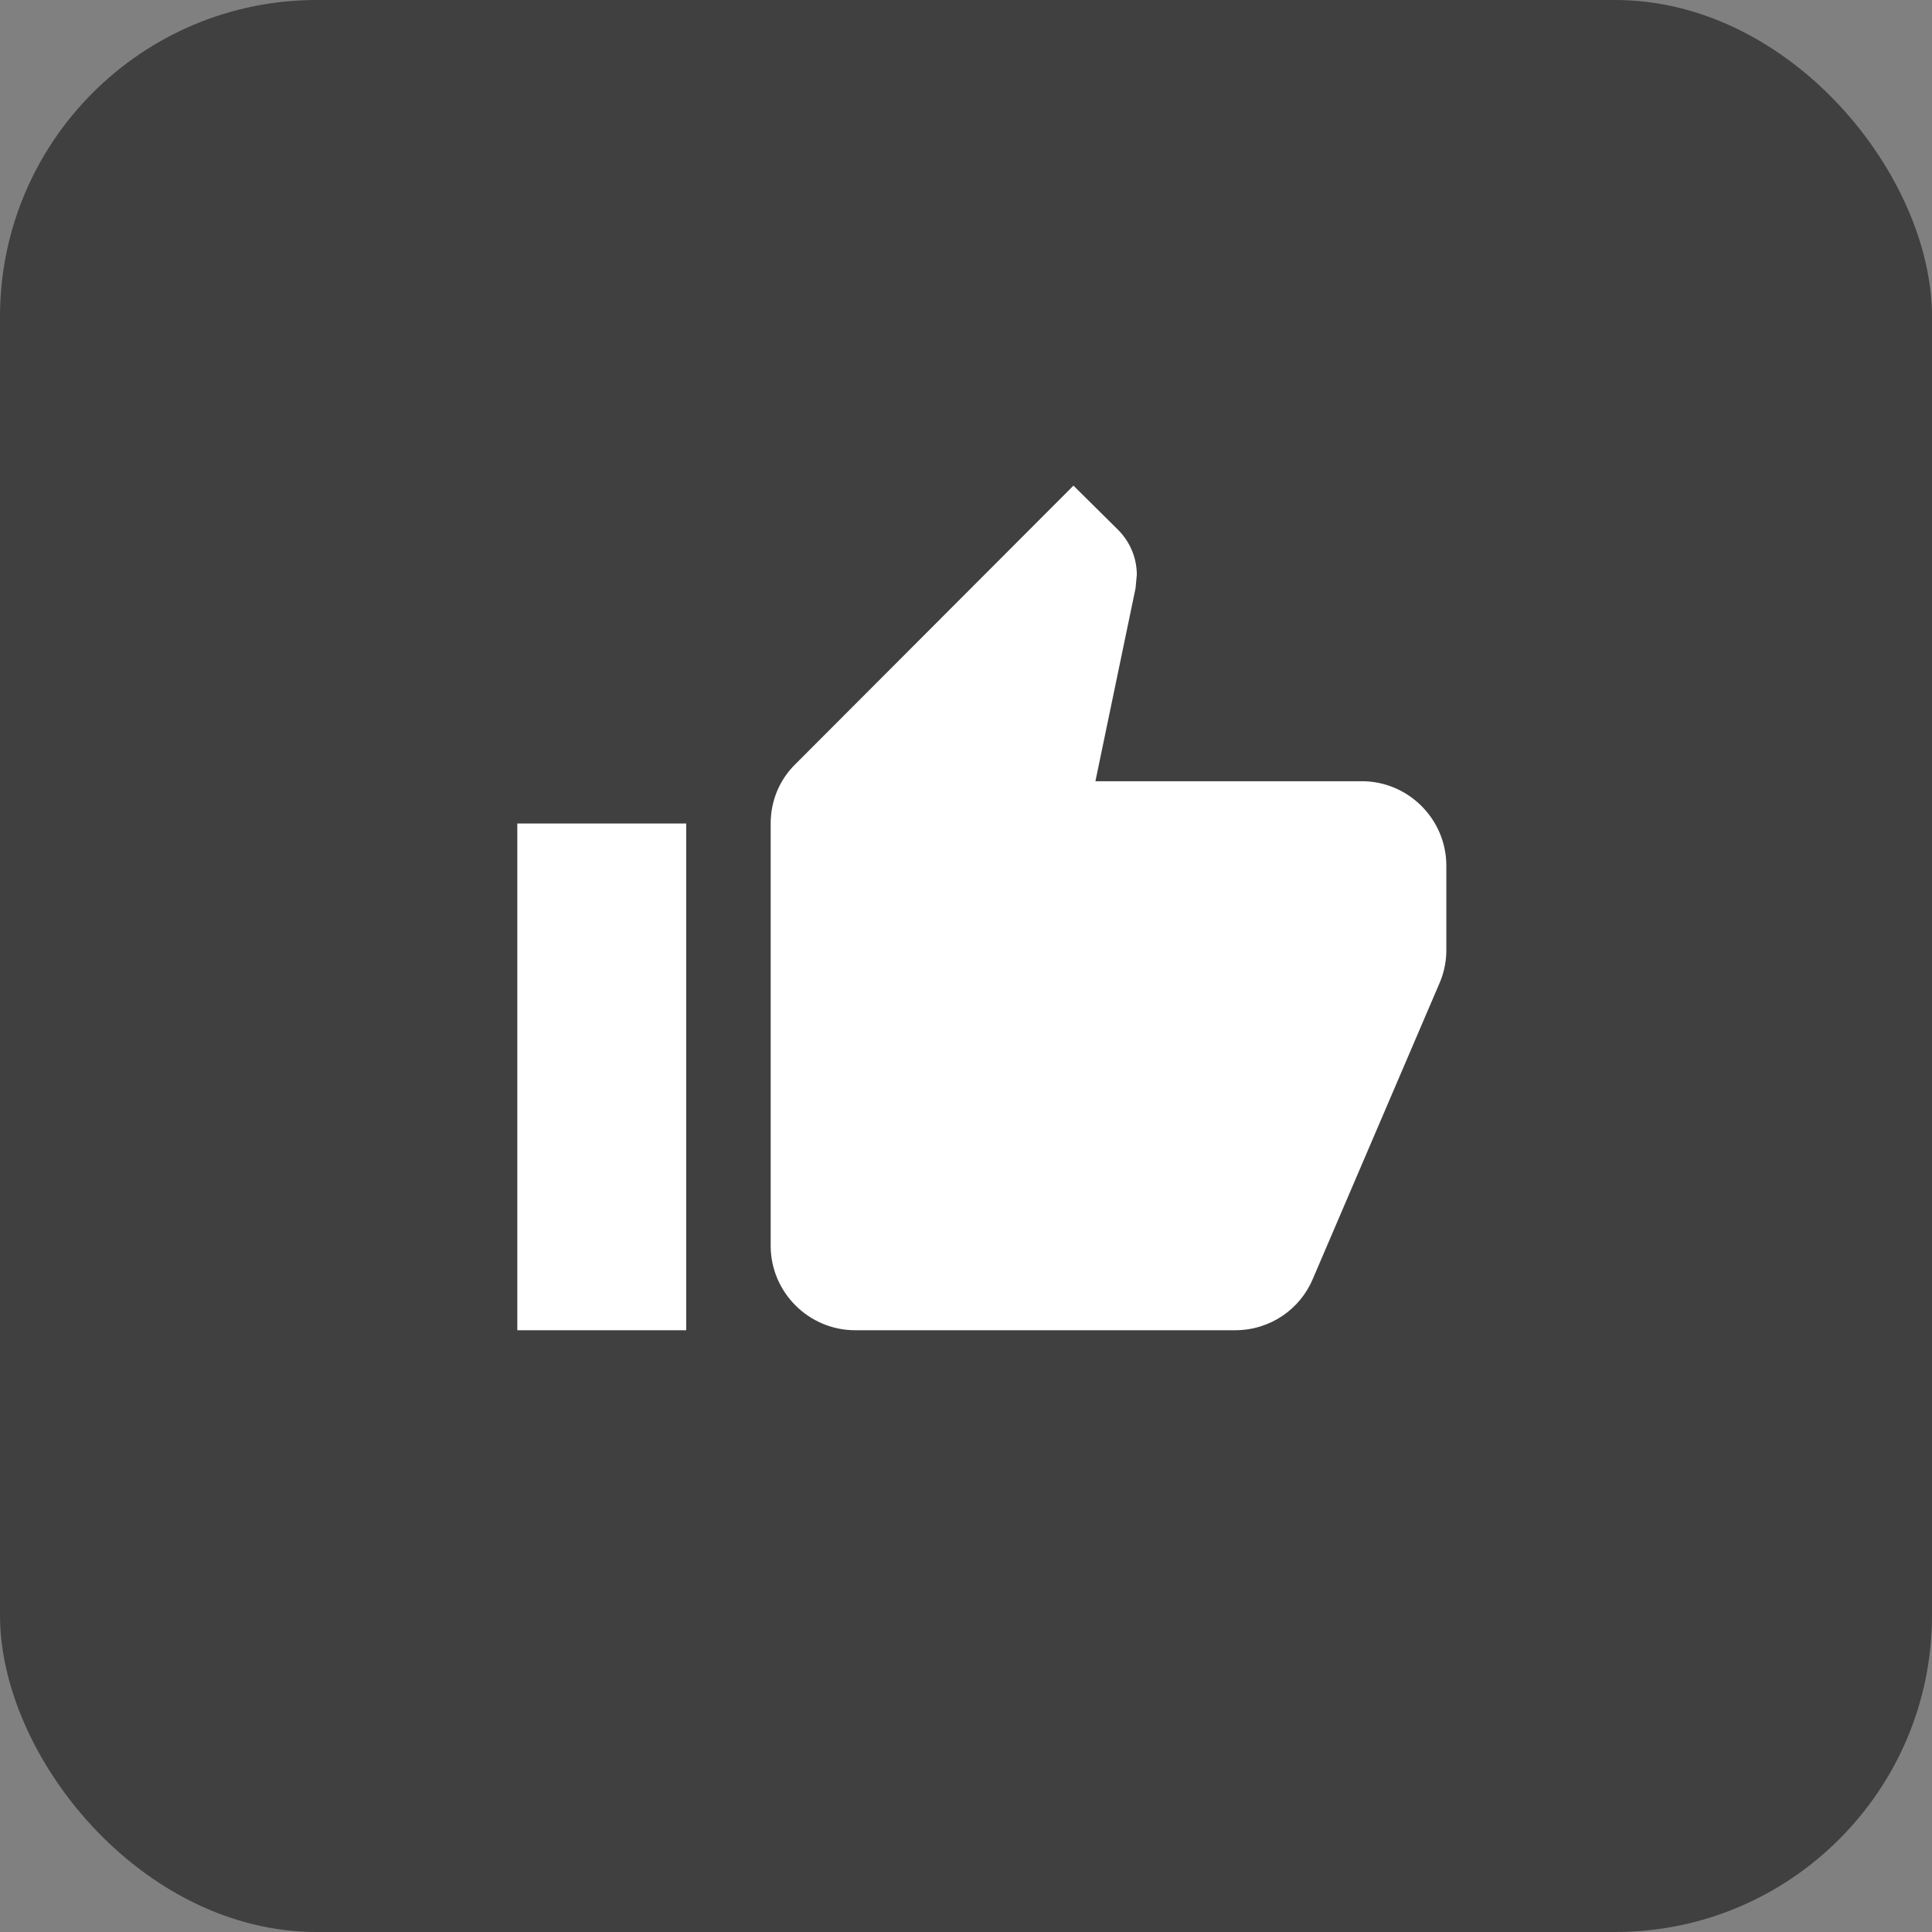<?xml version="1.0" encoding="UTF-8"?> <svg xmlns="http://www.w3.org/2000/svg" width="61" height="61" viewBox="0 0 61 61" fill="none"><rect x="0" y="0" width="61" height="61" fill="#808080" stroke="none"/> <rect width="61" height="61" rx="10" fill="#404040"></rect> <g clip-path="url(#clip0_328_173)"> <path d="M16.333 42H21.666V26H16.333V42ZM45.666 27.333C45.666 25.866 44.466 24.666 43 24.666H34.586L35.853 18.573L35.893 18.146C35.893 17.6 35.666 17.093 35.306 16.733L33.893 15.333L25.12 24.12C24.626 24.6 24.333 25.266 24.333 26V39.333C24.333 40.8 25.533 42 27 42H39C40.106 42 41.053 41.333 41.453 40.373L45.48 30.973C45.6 30.666 45.666 30.346 45.666 30V27.333Z" fill="white"></path> </g> <defs> <clipPath id="clip0_328_173"> <rect width="32" height="32" fill="white" transform="translate(15 14)"></rect> </clipPath> </defs> </svg> 